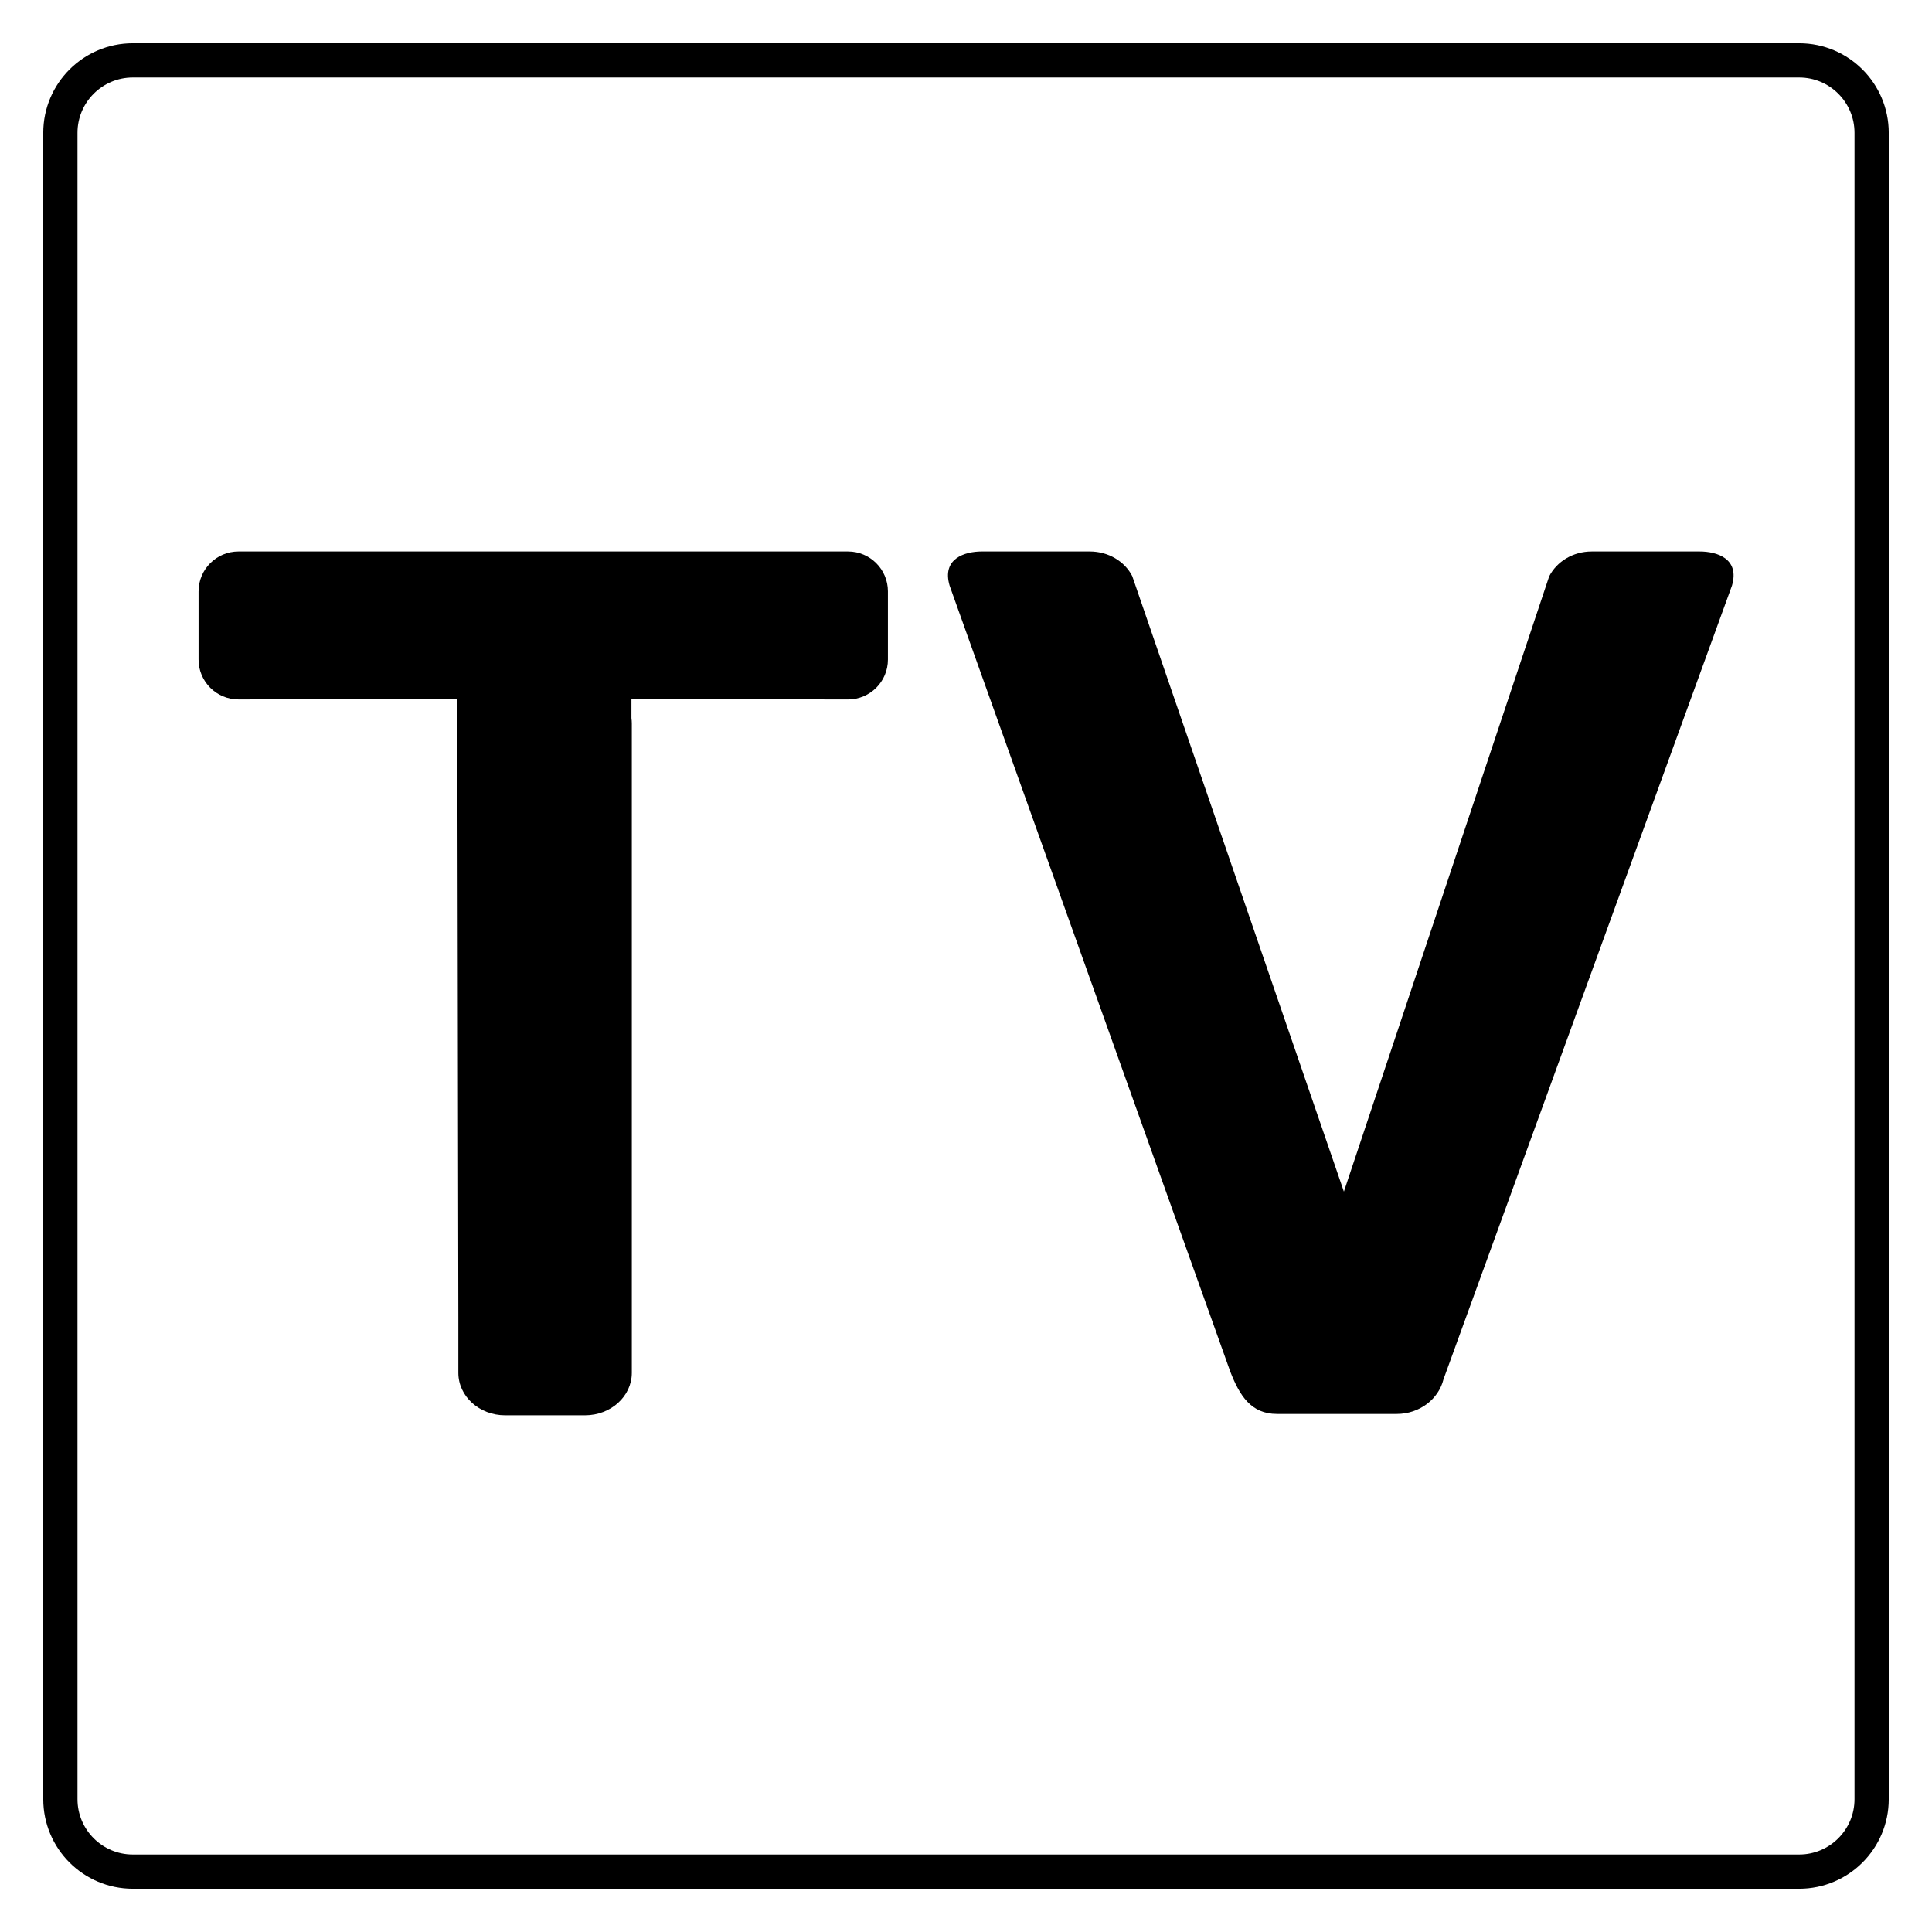 <?xml version="1.0" encoding="UTF-8"?>
<svg id="Ebene_1" xmlns="http://www.w3.org/2000/svg" version="1.1" viewBox="0 0 160 160">
  <!-- Generator: Adobe Illustrator 29.5.1, SVG Export Plug-In . SVG Version: 2.1.0 Build 141)  -->
  <defs>
    <style>
      .st0 {
        fill: none;
        stroke: #000;
        stroke-miterlimit: 3.864;
        stroke-width: 2.835px;
      }
    </style>
  </defs>
  <path class="st0" d="M5,11c0-3.314,2.686-6,6-6h138c3.314,0,6,2.686,6,6v138c0,3.314-2.686,6-6,6H11c-3.314,0-6-2.686-6-6V11h0Z"/>
  <path d="M16.445,48.974c0-1.824,1.478-3.302,3.302-3.302h50.484c1.824,0,3.302,1.478,3.302,3.302v5.648c0,1.824-1.478,3.302-3.302,3.302l-17.938-.017v1.564c.02.146.031.295.031.446v53.776c-.001,1.943-1.735,3.517-3.873,3.517h-6.621c-2.138,0-3.871-1.575-3.871-3.518v-4.603s-.087-51.183-.087-51.183l-18.126.017c-1.824,0-3.302-1.478-3.302-3.302v-5.648h0Z"/>
  <path d="M90.255,45.672c1.556,0,2.897.834,3.512,2.037l17.529,50.974,16.998-50.948c.628-1.229,1.969-2.063,3.525-2.063h8.942c1.427,0,3.331.589,2.673,2.828l-23.891,65.729c-.401,1.632-1.977,2.868-3.871,2.868h-9.919c-2.138,0-3.089-1.5-3.871-3.518l-23.24-65.08c-.659-2.239,1.245-2.828,2.673-2.828h8.942Z"/>
</svg>